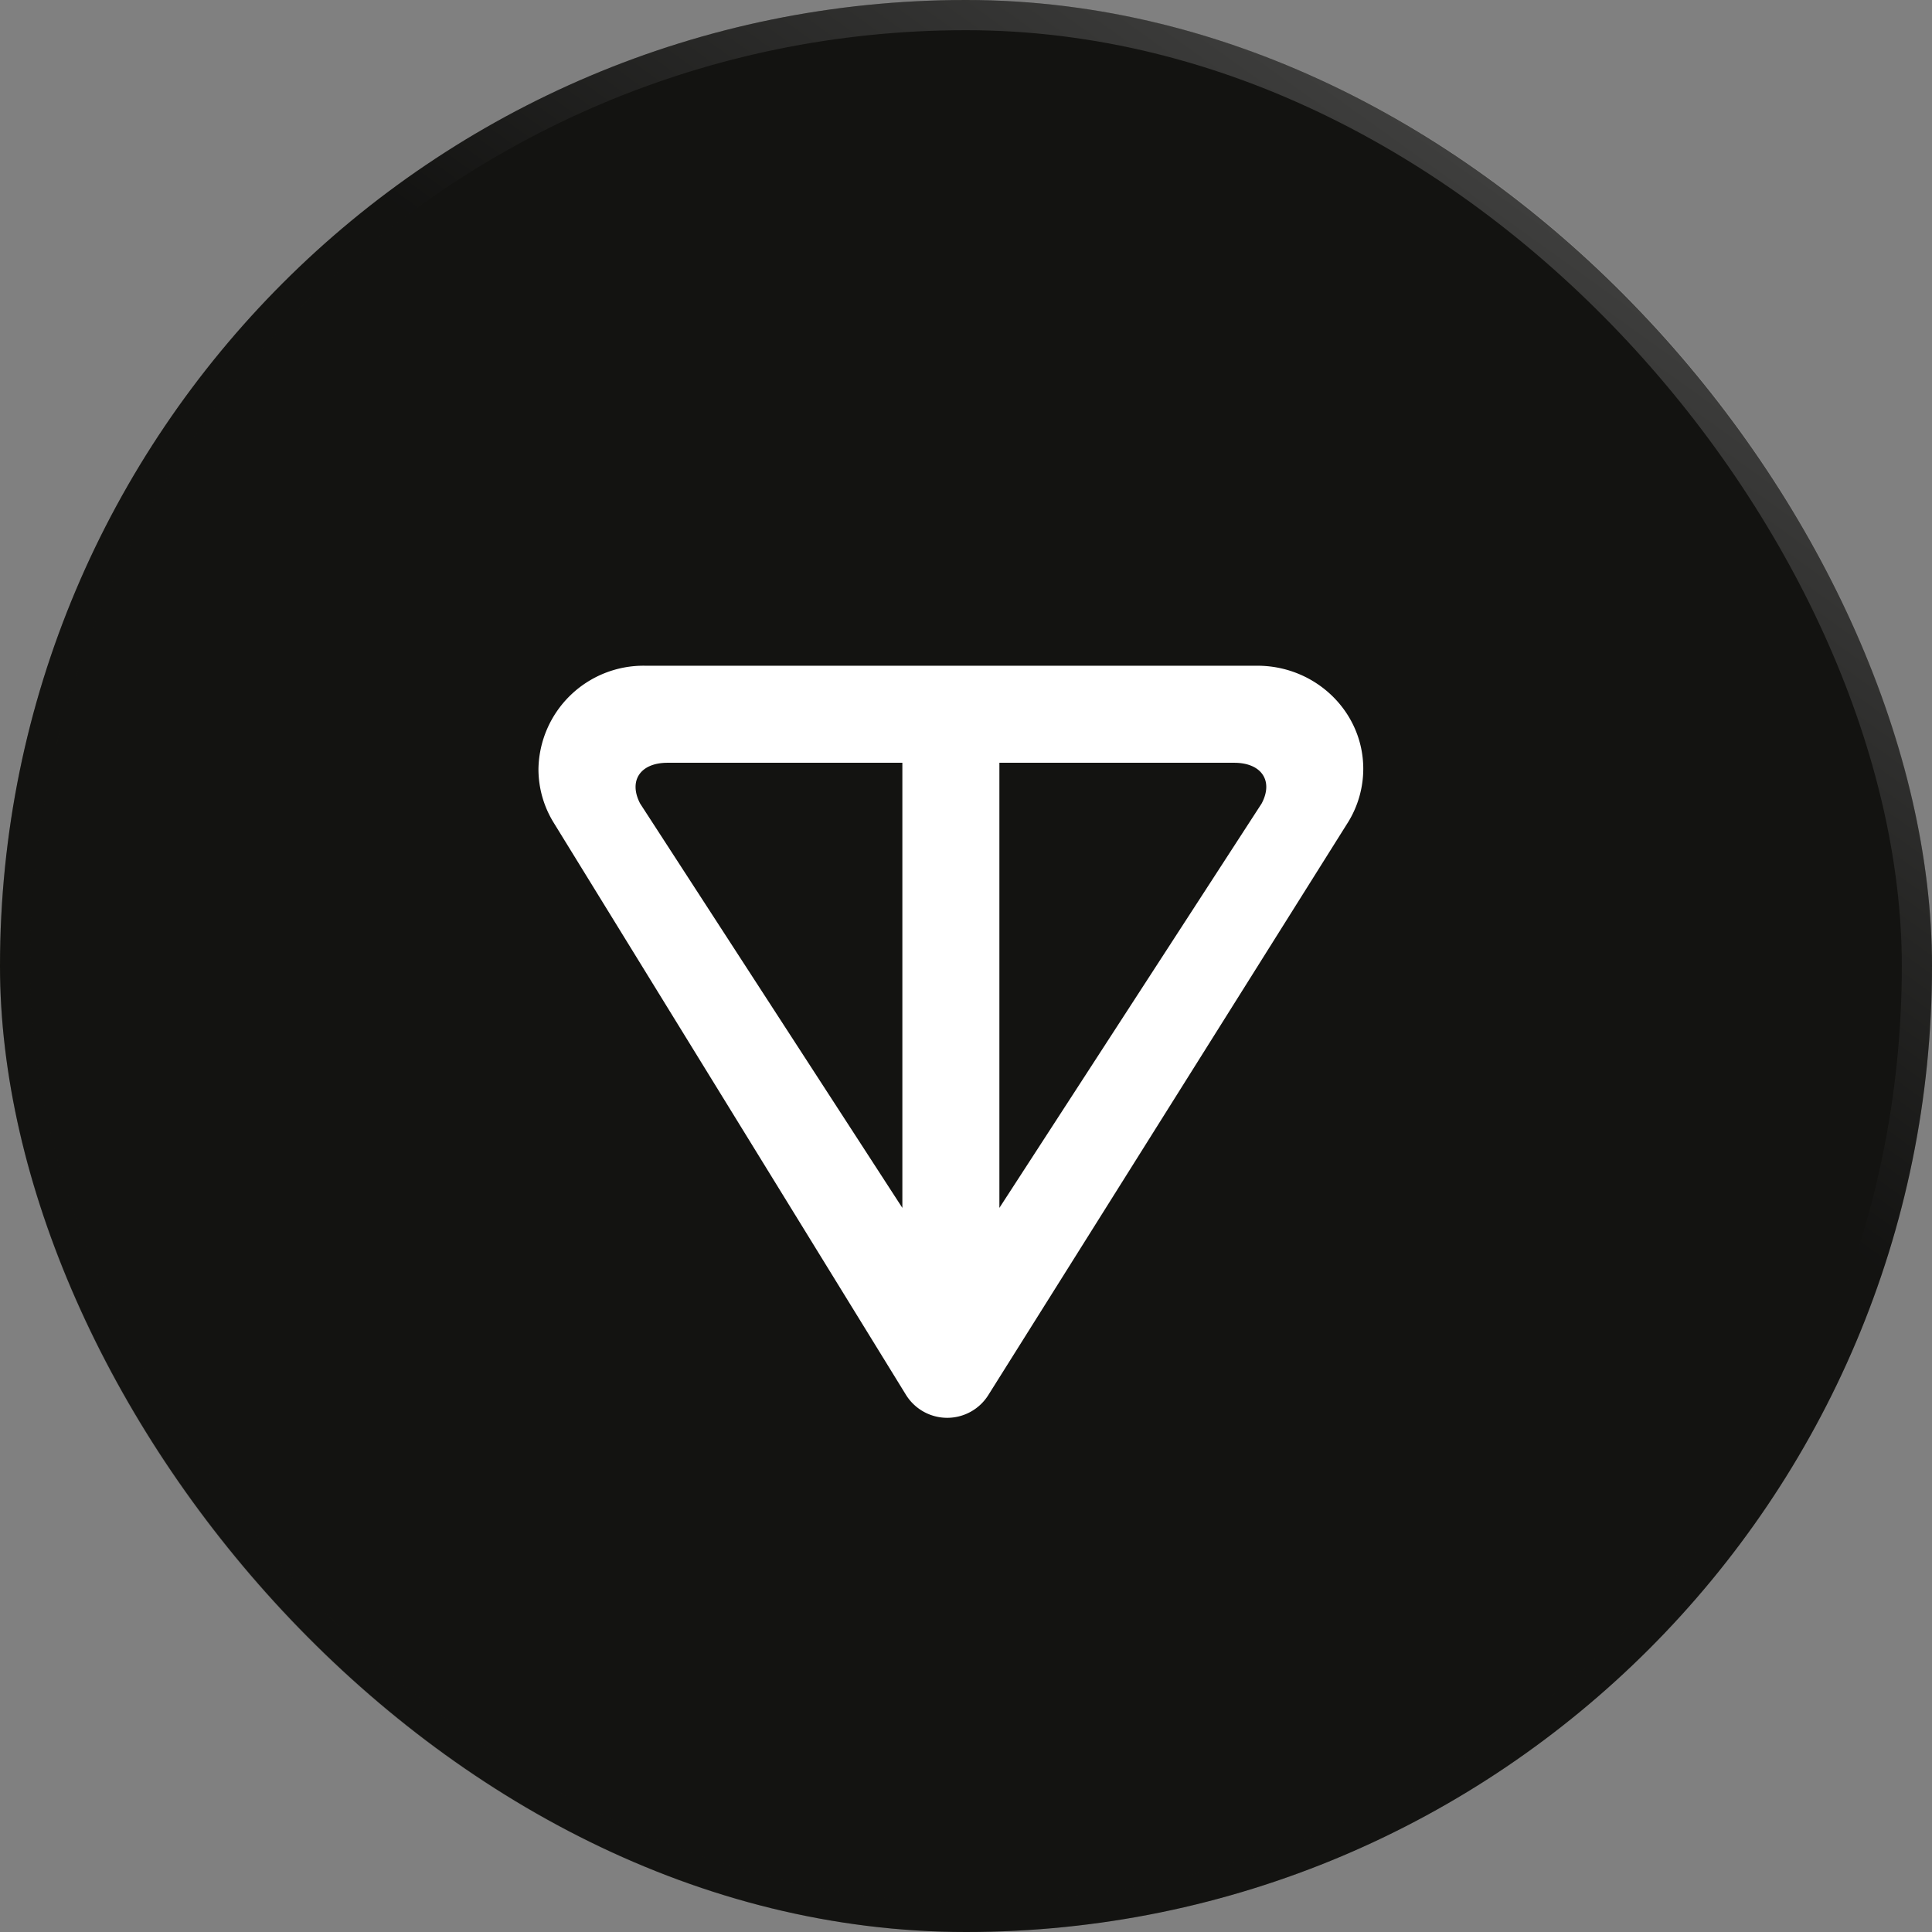 <svg xmlns="http://www.w3.org/2000/svg" width="64" height="64" fill="none"><rect width="100%" height="100%" fill="#808080" stroke="none"/><rect width="64" height="64" fill="#131311" rx="32"/><rect width="63" height="63" x=".5" y=".5" stroke="url(#a)" stroke-opacity=".2" rx="31.5"/><path fill="#fff" d="m44.647 27.252-11.91 18.965a1.607 1.607 0 0 1-2.725-.01L18.337 27.245a3.375 3.375 0 0 1-.5-1.768 3.48 3.48 0 0 1 3.53-3.424h20.281c1.937 0 3.512 1.528 3.512 3.416a3.375 3.375 0 0 1-.513 1.784Zm-23.442-.634 8.687 13.395V25.268h-7.78c-.9 0-1.3.594-.907 1.35Zm11.901 13.395 8.687-13.395c.401-.756-.008-1.35-.908-1.35h-7.779v14.745Z"/><defs><linearGradient id="a" x1="48" x2="10" y1="2.5" y2="55.5" gradientUnits="userSpaceOnUse"><stop stop-color="#fff"/><stop offset=".365" stop-color="#131311"/></linearGradient></defs></svg>